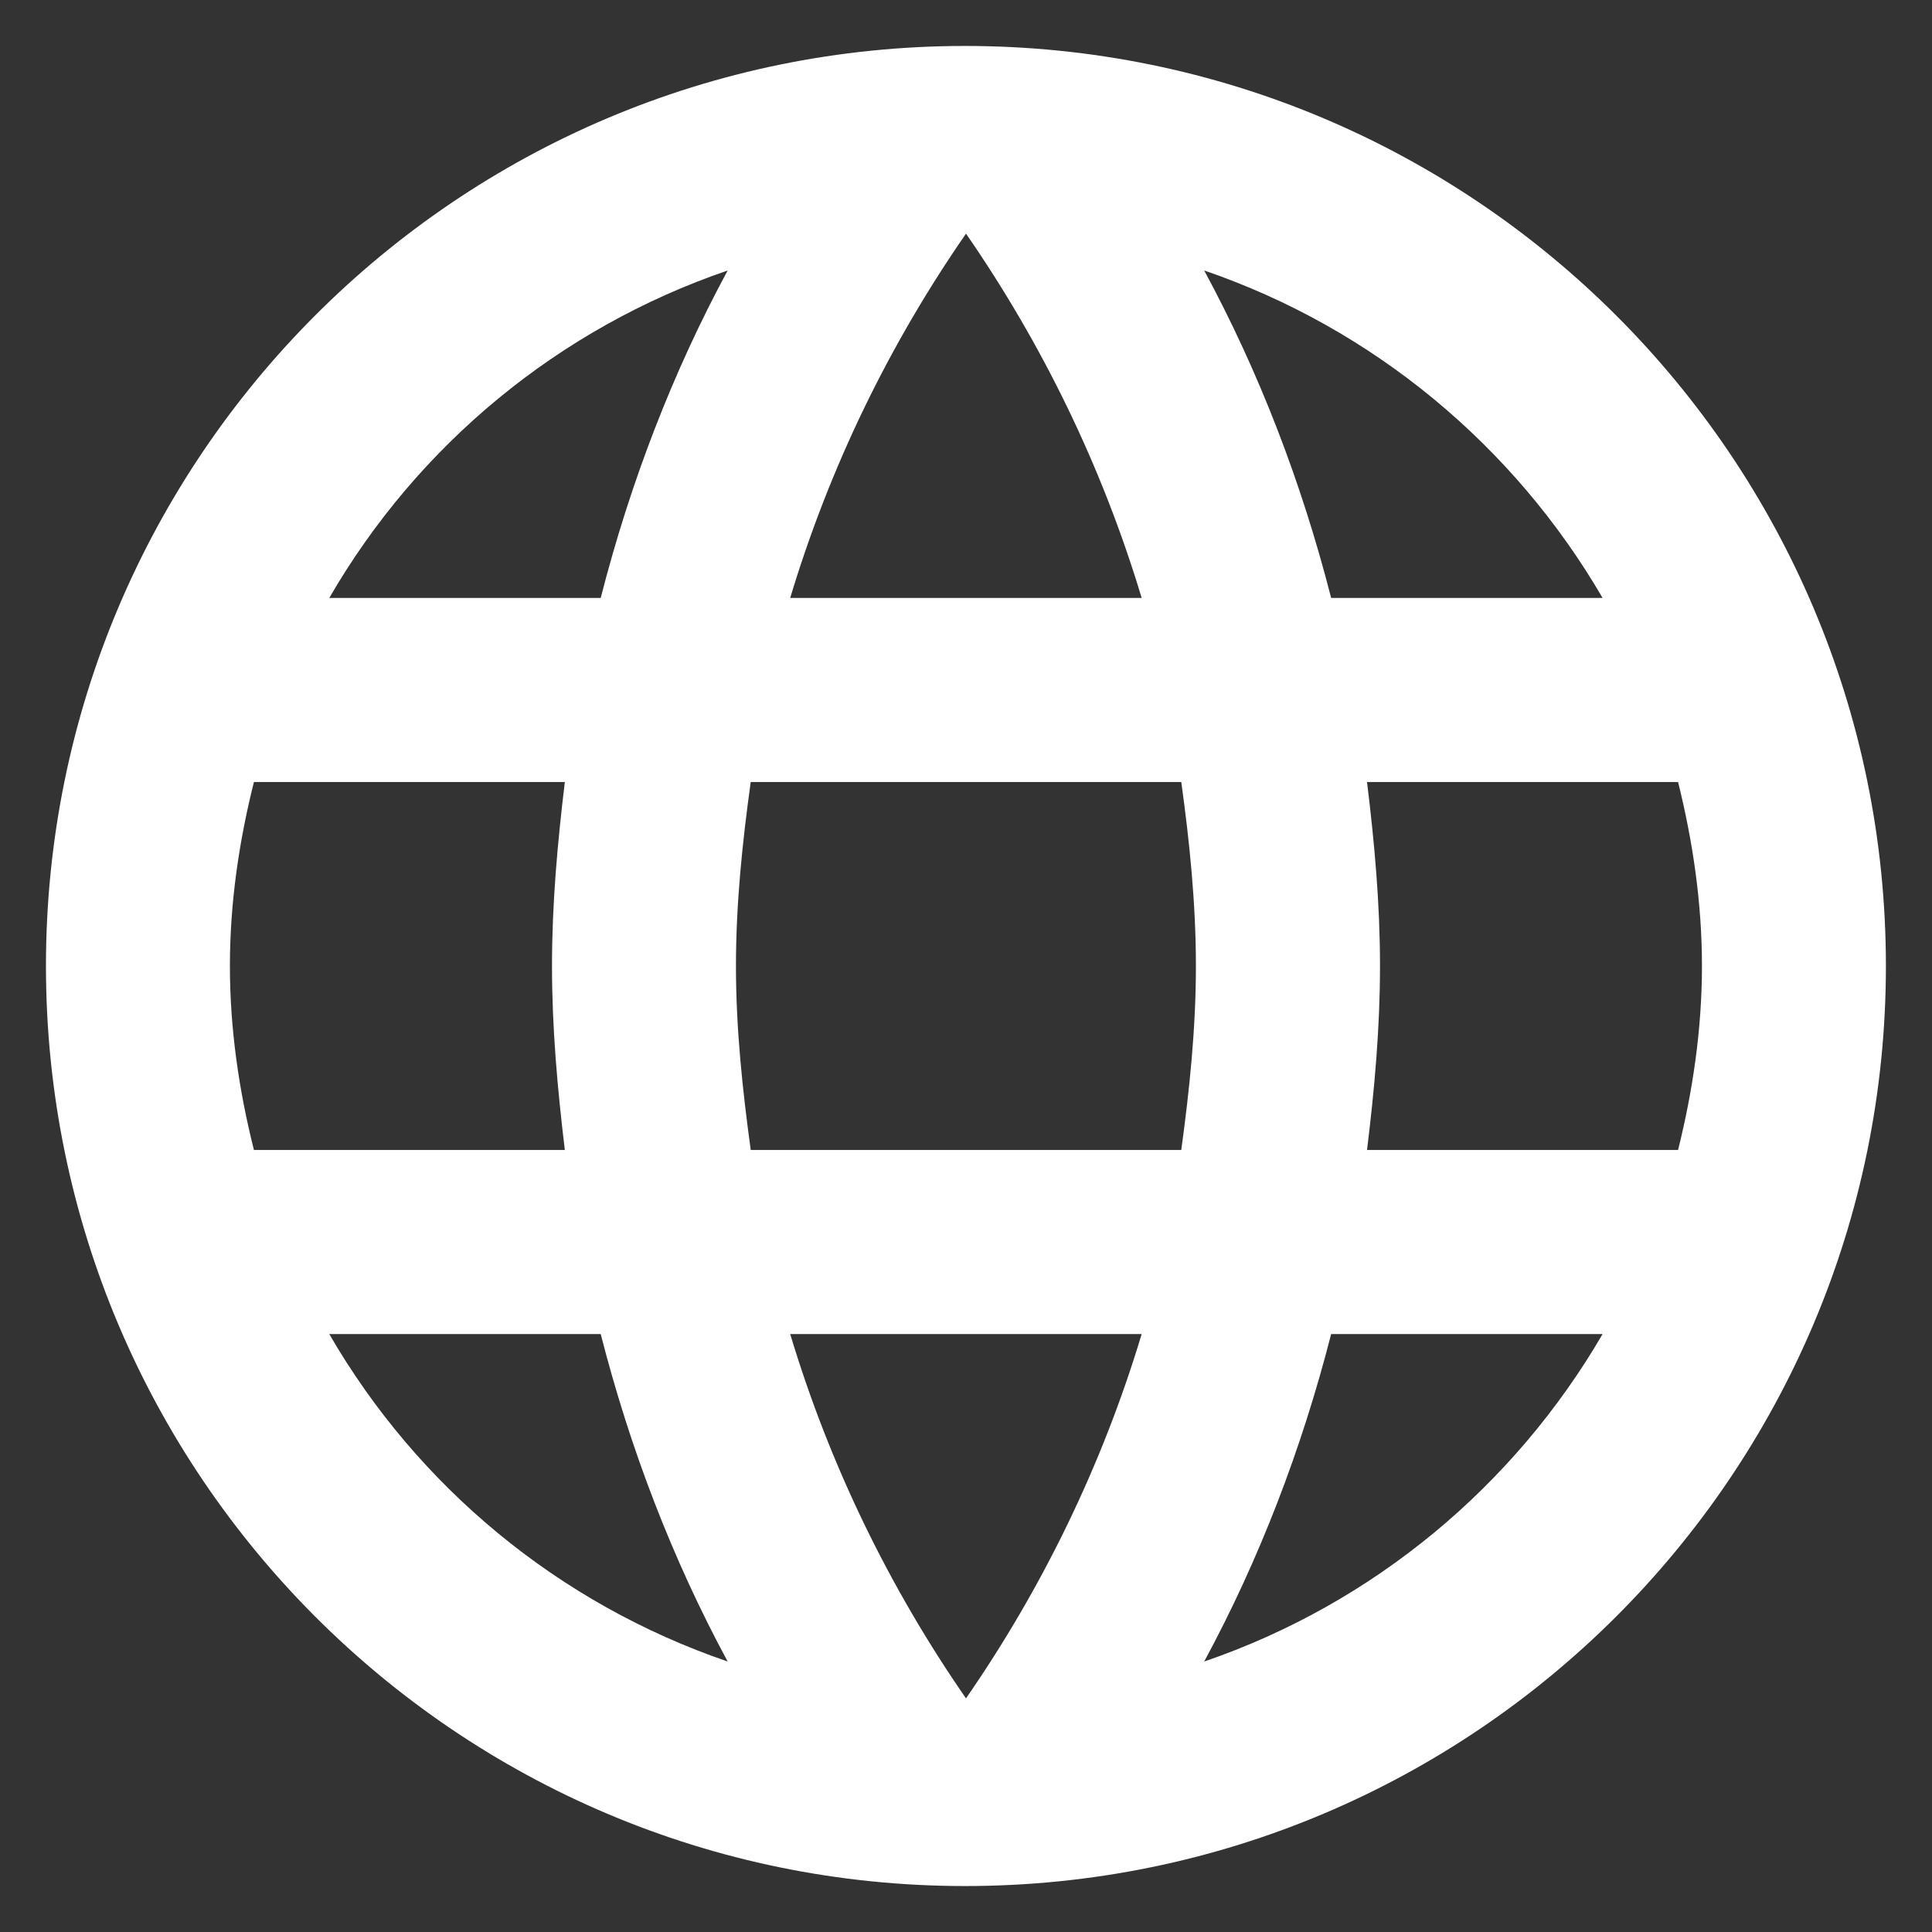 <svg width="14" height="14" viewBox="0 0 14 14" fill="none" xmlns="http://www.w3.org/2000/svg">
<rect x="0" y="0" width="14" height="14" fill="#333333" stroke="none"/>
<path d="M6.993 0.333C3.313 0.333 0.333 3.32 0.333 7C0.333 10.68 3.313 13.667 6.993 13.667C10.68 13.667 13.666 10.68 13.666 7C13.666 3.32 10.68 0.333 6.993 0.333ZM11.613 4.333H9.646C9.433 3.5 9.126 2.7 8.726 1.96C9.953 2.38 10.973 3.233 11.613 4.333ZM7 1.693C7.553 2.493 7.986 3.38 8.273 4.333H5.726C6.013 3.38 6.446 2.493 7 1.693ZM1.84 8.333C1.733 7.907 1.666 7.46 1.666 7C1.666 6.54 1.733 6.093 1.84 5.667H4.093C4.04 6.107 4 6.547 4 7C4 7.453 4.04 7.893 4.093 8.333H1.84ZM2.386 9.667H4.353C4.566 10.5 4.873 11.3 5.273 12.04C4.046 11.62 3.026 10.773 2.386 9.667ZM4.353 4.333H2.386C3.026 3.227 4.046 2.38 5.273 1.96C4.873 2.7 4.566 3.5 4.353 4.333ZM7 12.307C6.446 11.507 6.013 10.62 5.726 9.667H8.273C7.986 10.62 7.553 11.507 7 12.307ZM8.56 8.333H5.44C5.38 7.893 5.333 7.453 5.333 7C5.333 6.547 5.38 6.1 5.44 5.667H8.56C8.62 6.1 8.666 6.547 8.666 7C8.666 7.453 8.62 7.893 8.56 8.333ZM8.726 12.04C9.126 11.3 9.433 10.5 9.646 9.667H11.613C10.973 10.767 9.953 11.62 8.726 12.04ZM9.906 8.333C9.96 7.893 10 7.453 10 7C10 6.547 9.96 6.107 9.906 5.667H12.16C12.266 6.093 12.333 6.54 12.333 7C12.333 7.46 12.266 7.907 12.16 8.333H9.906Z" fill="white"/>
</svg>
